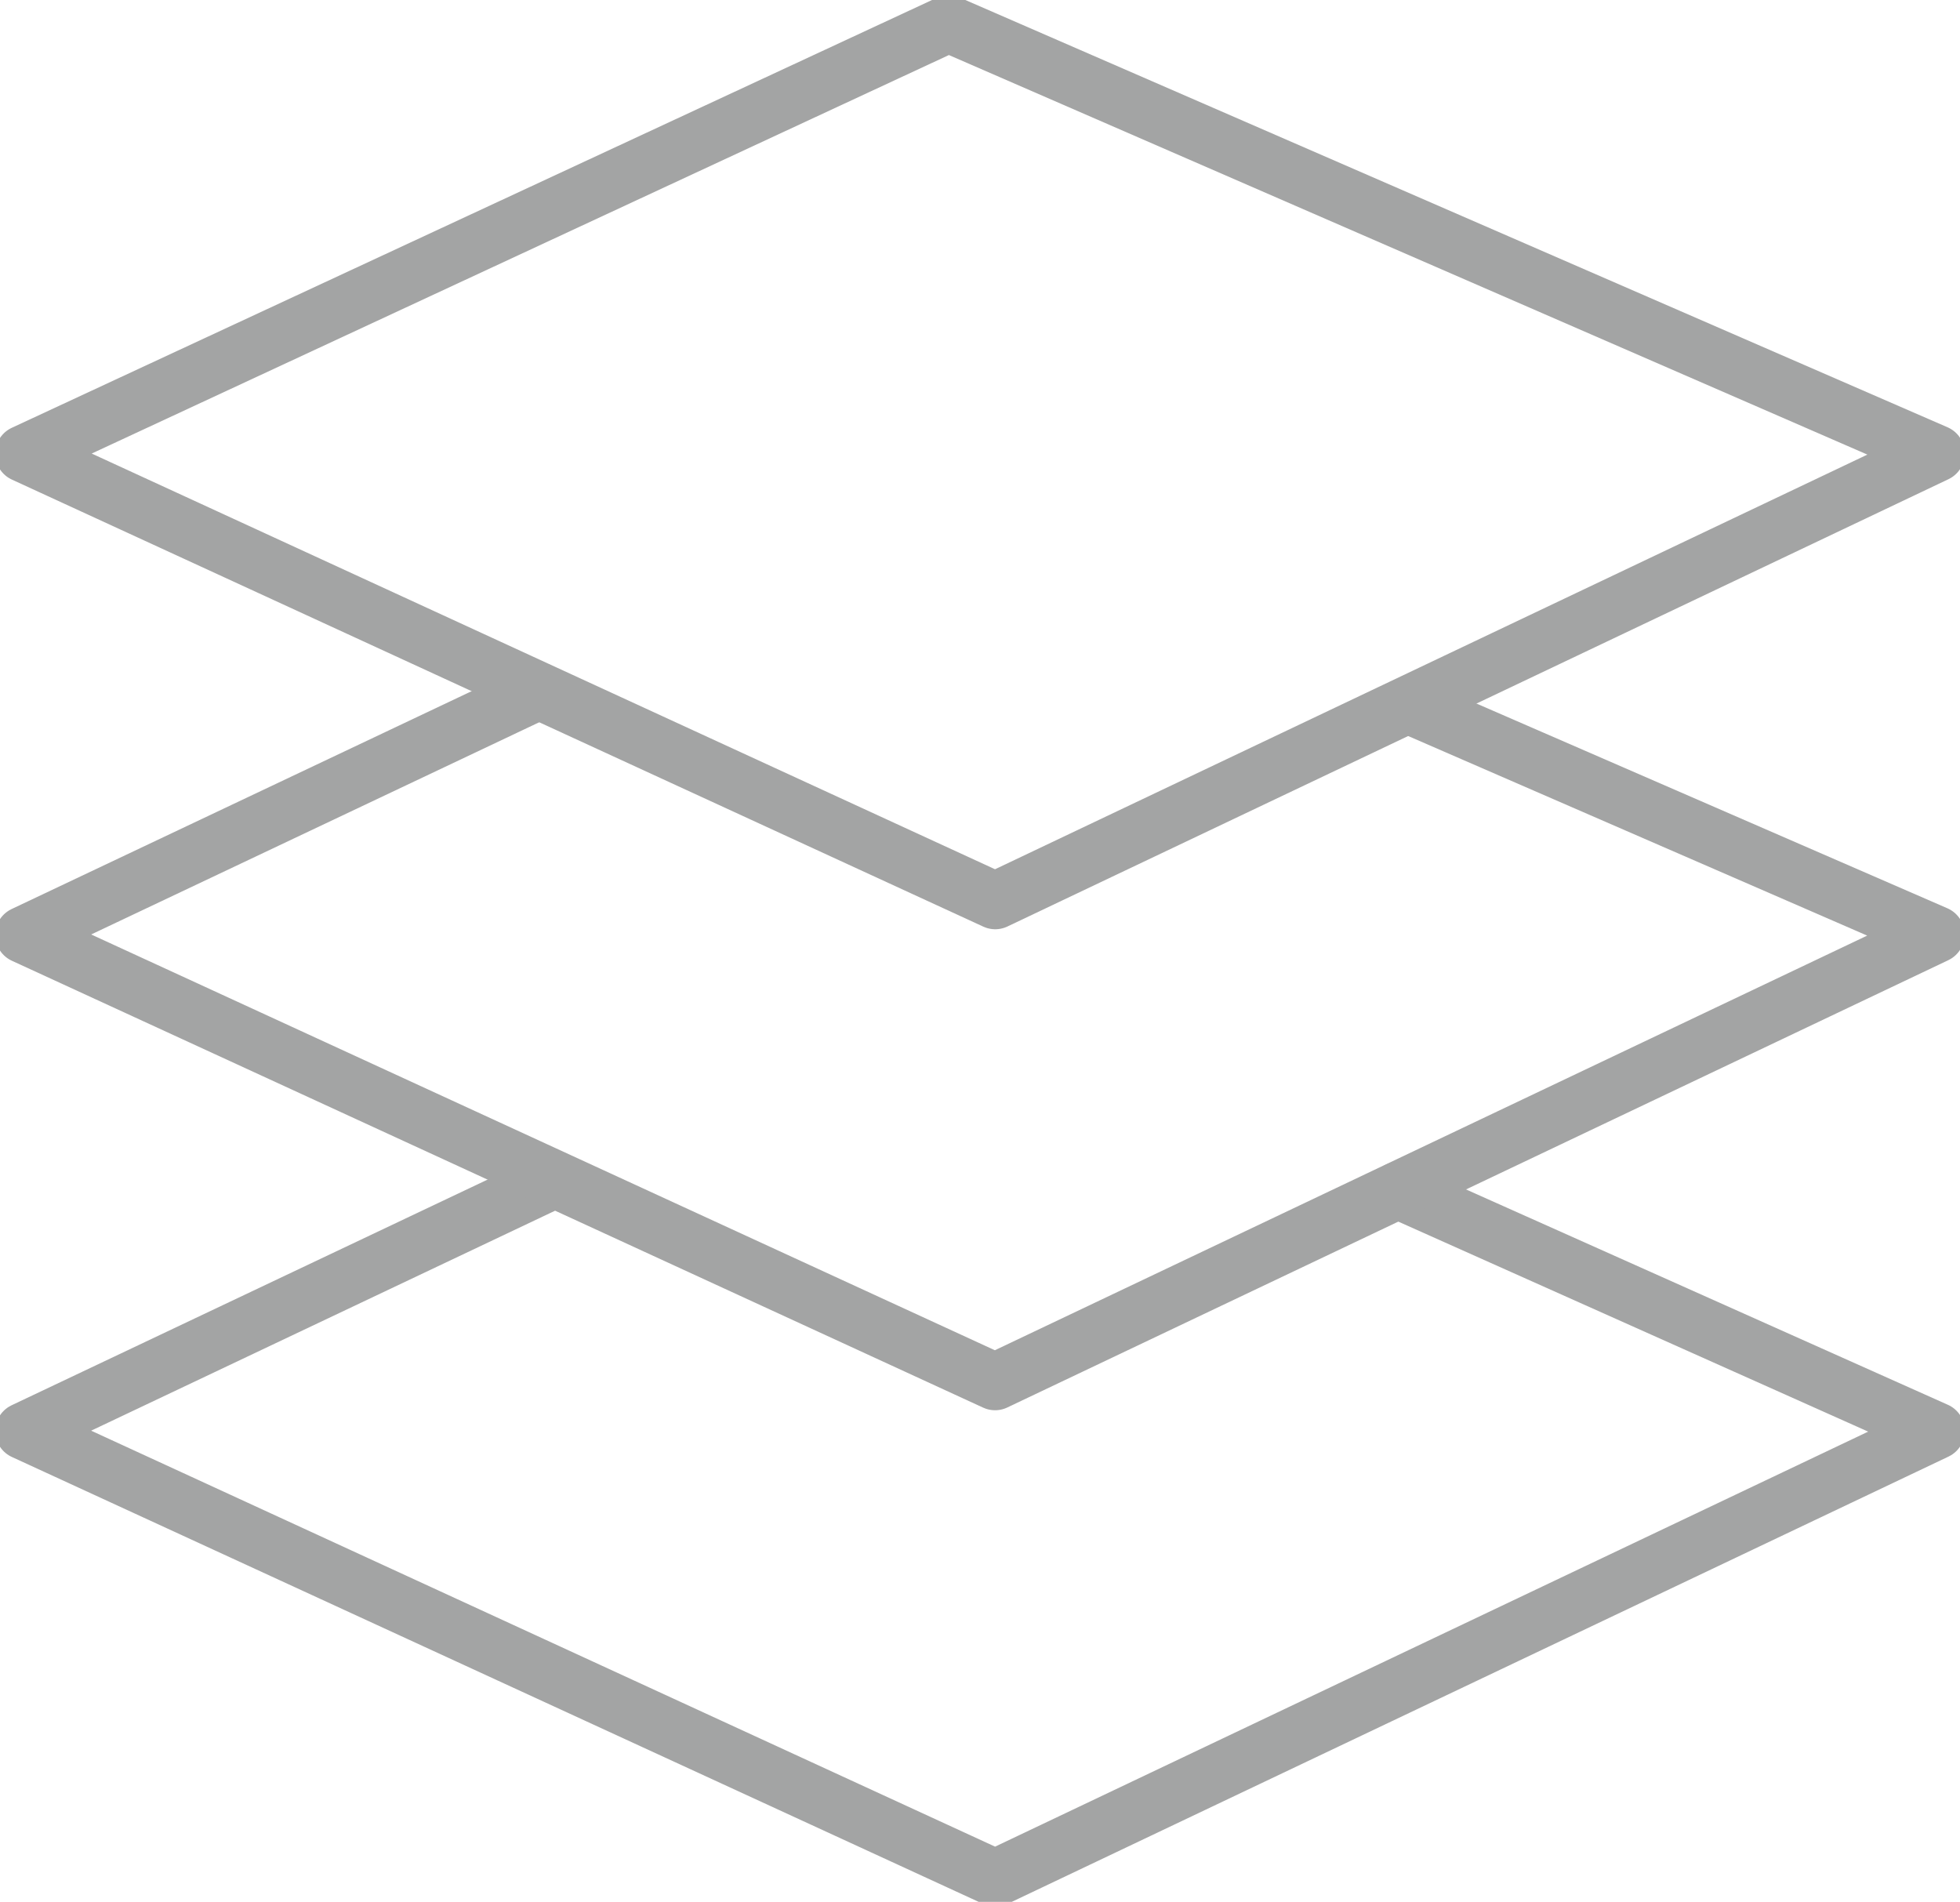 <svg xmlns="http://www.w3.org/2000/svg" xmlns:xlink="http://www.w3.org/1999/xlink" width="34.368" height="33.348" viewBox="0 0 34.368 33.348">
  <defs>
    <clipPath id="clip-path">
      <rect id="長方形_24935" data-name="長方形 24935" width="34.368" height="33.348" fill="none" stroke="#a3a4a4" stroke-width="1"/>
    </clipPath>
  </defs>
  <g id="グループ_14648" data-name="グループ 14648" transform="translate(0 0)">
    <g id="グループ_14647" data-name="グループ 14647" transform="translate(0 0)" clip-path="url(#clip-path)">
      <path id="パス_46939" data-name="パス 46939" d="M24.6,25.01l9.435,4.217-16.5,7.843L.5,29.231l9.08-4.305" transform="translate(-0.083 -4.138)" fill="none" stroke="#a3a4a4" stroke-linecap="round" stroke-linejoin="round" stroke-width="1"/>
      <path id="パス_46940" data-name="パス 46940" d="M24.831,14.811l9.2,4-16.5,7.843L.5,18.818l8.868-4.2" transform="translate(-0.083 -2.426)" fill="none" stroke="#a3a4a4" stroke-linecap="round" stroke-linejoin="round" stroke-width="1"/>
      <path id="パス_46941" data-name="パス 46941" d="M34.034,8.034l-16.5,7.843L.5,8.038,16.715.5Z" transform="translate(-0.083 -0.083)" fill="none" stroke="#a3a4a4" stroke-linecap="round" stroke-linejoin="round" stroke-width="1"/>
    </g>
  </g>
</svg>
